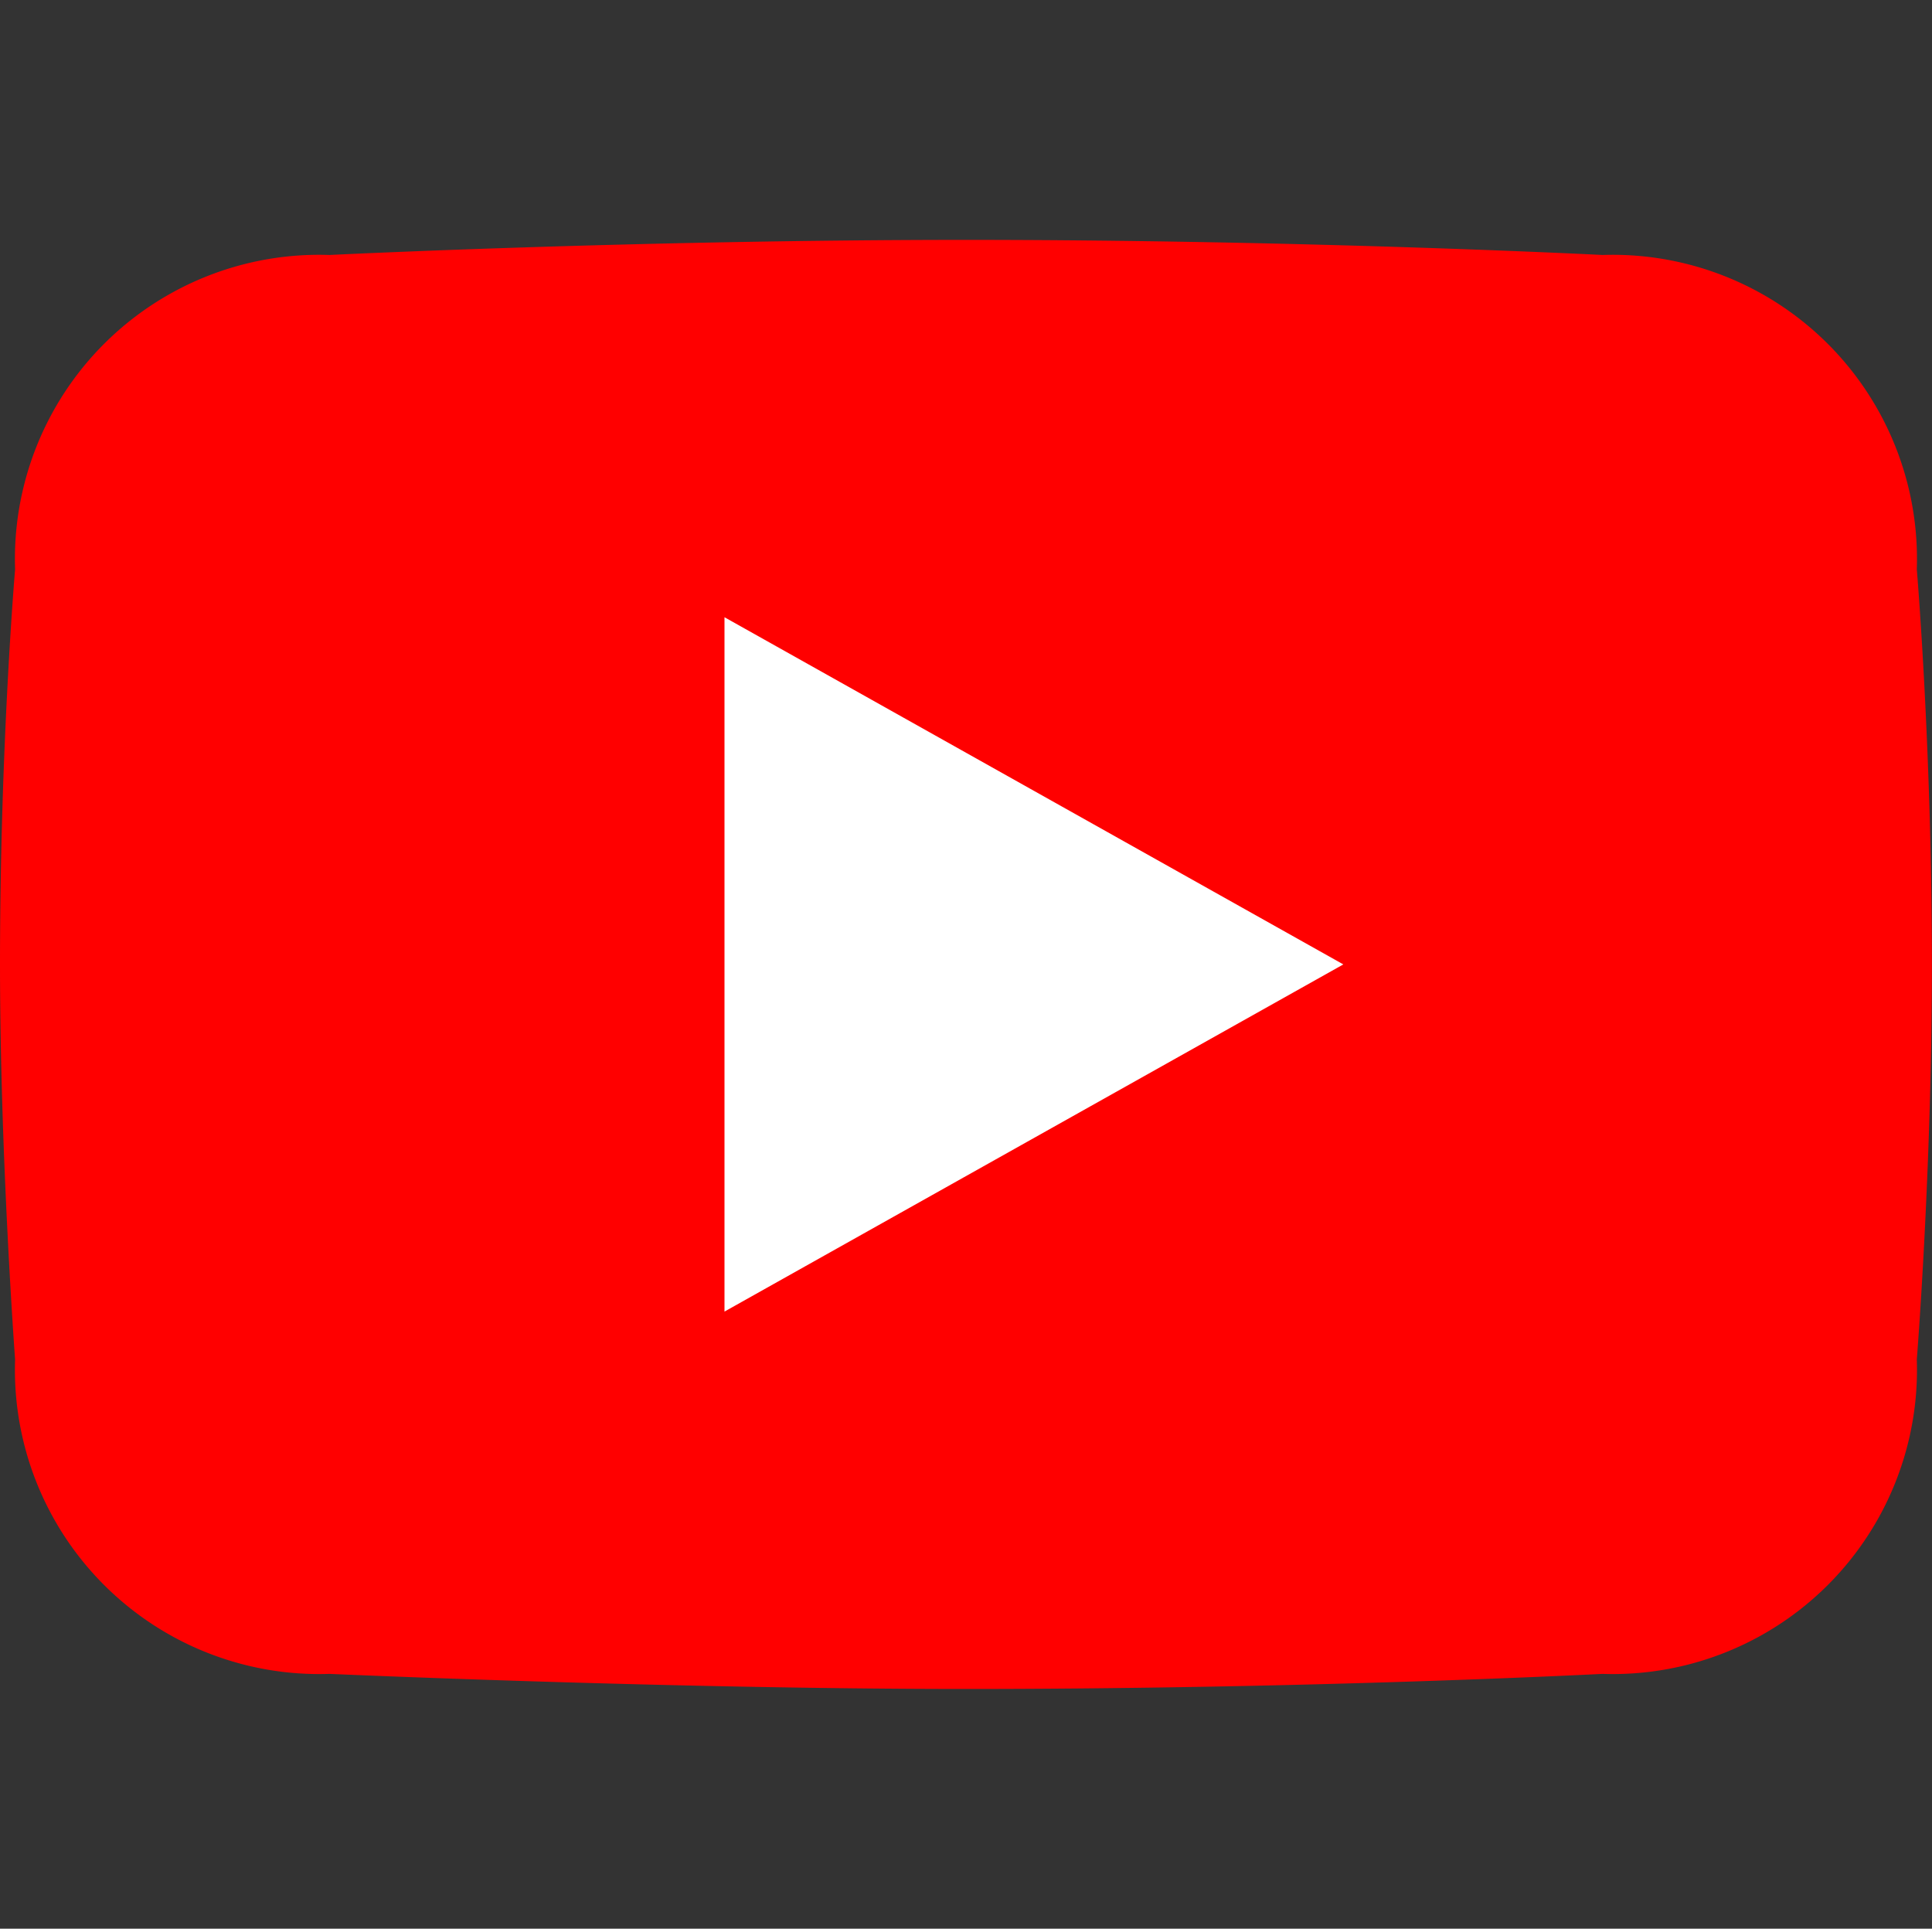 <svg xmlns="http://www.w3.org/2000/svg" width="40.07" height="40" viewBox="0 0 40.07 40">
  <rect x="0" y="0" width="40.07" height="40" fill="#333333" stroke="none"/>
  <g id="Group_83524" data-name="Group 83524" transform="translate(-9001 -2981)">
    <rect id="Rectangle_15000" data-name="Rectangle 15000" width="40" height="40" transform="translate(9001 2981)" fill="none"/>
    <path id="Path_25702" data-name="Path 25702" d="M33.237.313S27.132,0,20.035,0c-6.887,0-13.2.313-13.2.313A6.31,6.31,0,0,0,.313,6.834S0,10.487,0,15.026c0,3.966.313,8.193.313,8.193A6.31,6.31,0,0,0,6.834,29.74s7.044.313,13.2.313c7.2,0,13.2-.313,13.2-.313a6.31,6.31,0,0,0,6.521-6.521s.313-3.913.313-8.193c0-4.486-.313-8.193-.313-8.193A6.31,6.31,0,0,0,33.237.313" transform="translate(9001 2985.975)" fill="red" fill-rule="evenodd"/>
    <path id="Path_25703" data-name="Path 25703" d="M60.835,32.2,48,39.4V25Z" transform="translate(8968.026 2968.801)" fill="#fff"/>
  </g>
</svg>
